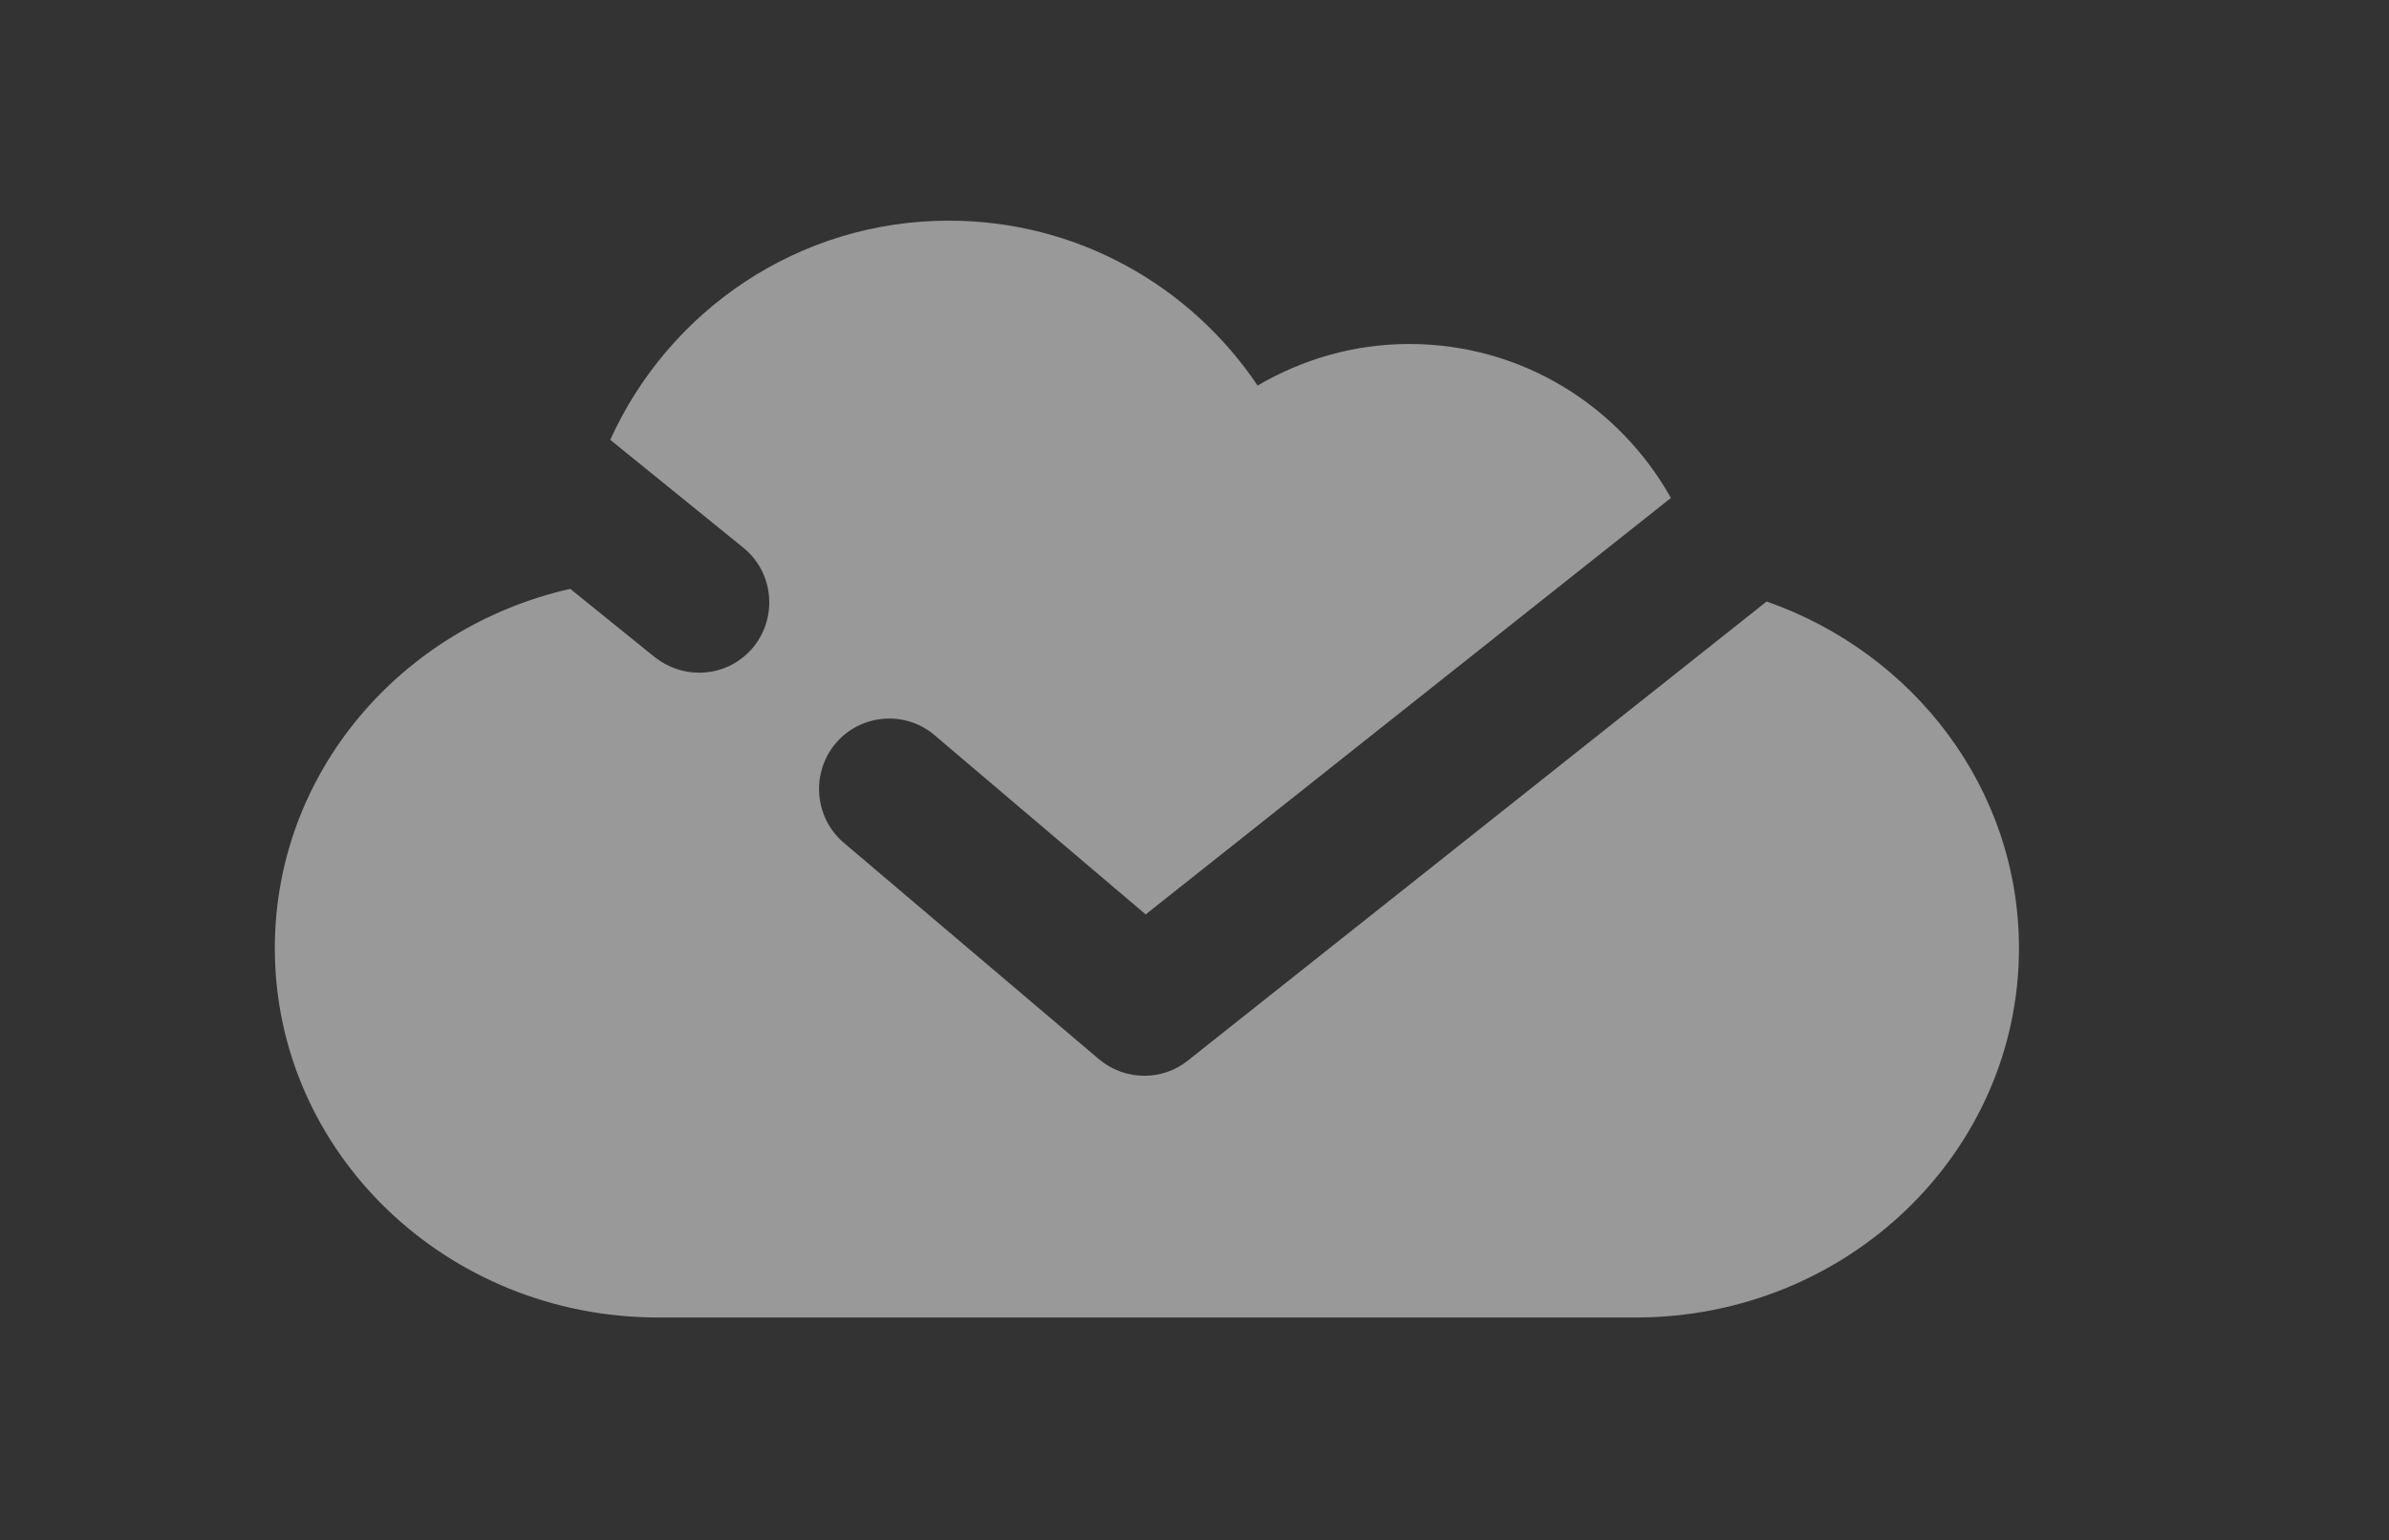 <svg width="1104" height="712" viewBox="0 0 1104 712" fill="none" xmlns="http://www.w3.org/2000/svg">
<rect x="0" y="0" width="1104" height="712" fill="#333333" stroke="none"/>
<path d="M816.583 277.895L548.889 490.271C543.052 494.994 535.918 497.274 528.784 497.274C521.325 497.274 513.867 494.668 507.868 489.62L389.992 389.62C376.372 378.057 374.588 357.536 386.1 343.692C397.612 330.012 418.204 328.22 431.824 339.783L529.433 422.682L772.157 230.175C748.322 187.667 703.247 159.003 651.2 159.003C625.582 159.003 601.747 166.169 581.155 178.221C550.187 132.13 497.815 102 438.472 102C368.914 102 309.084 143.531 282.006 203.302L343.458 253.139C357.402 264.377 359.509 284.898 348.322 298.904C341.836 306.885 332.594 310.956 323.028 310.956C315.894 310.956 308.597 308.513 302.598 303.79L263.522 272.194C185.208 289.947 127 357.373 127 438.317C127 532.616 206.287 609 304.057 609H755.943C853.713 609 933 532.616 933 438.317C933 364.539 884.358 301.836 816.421 278.057L816.583 277.895Z" fill="white" fill-opacity="0.5"/>
</svg>
